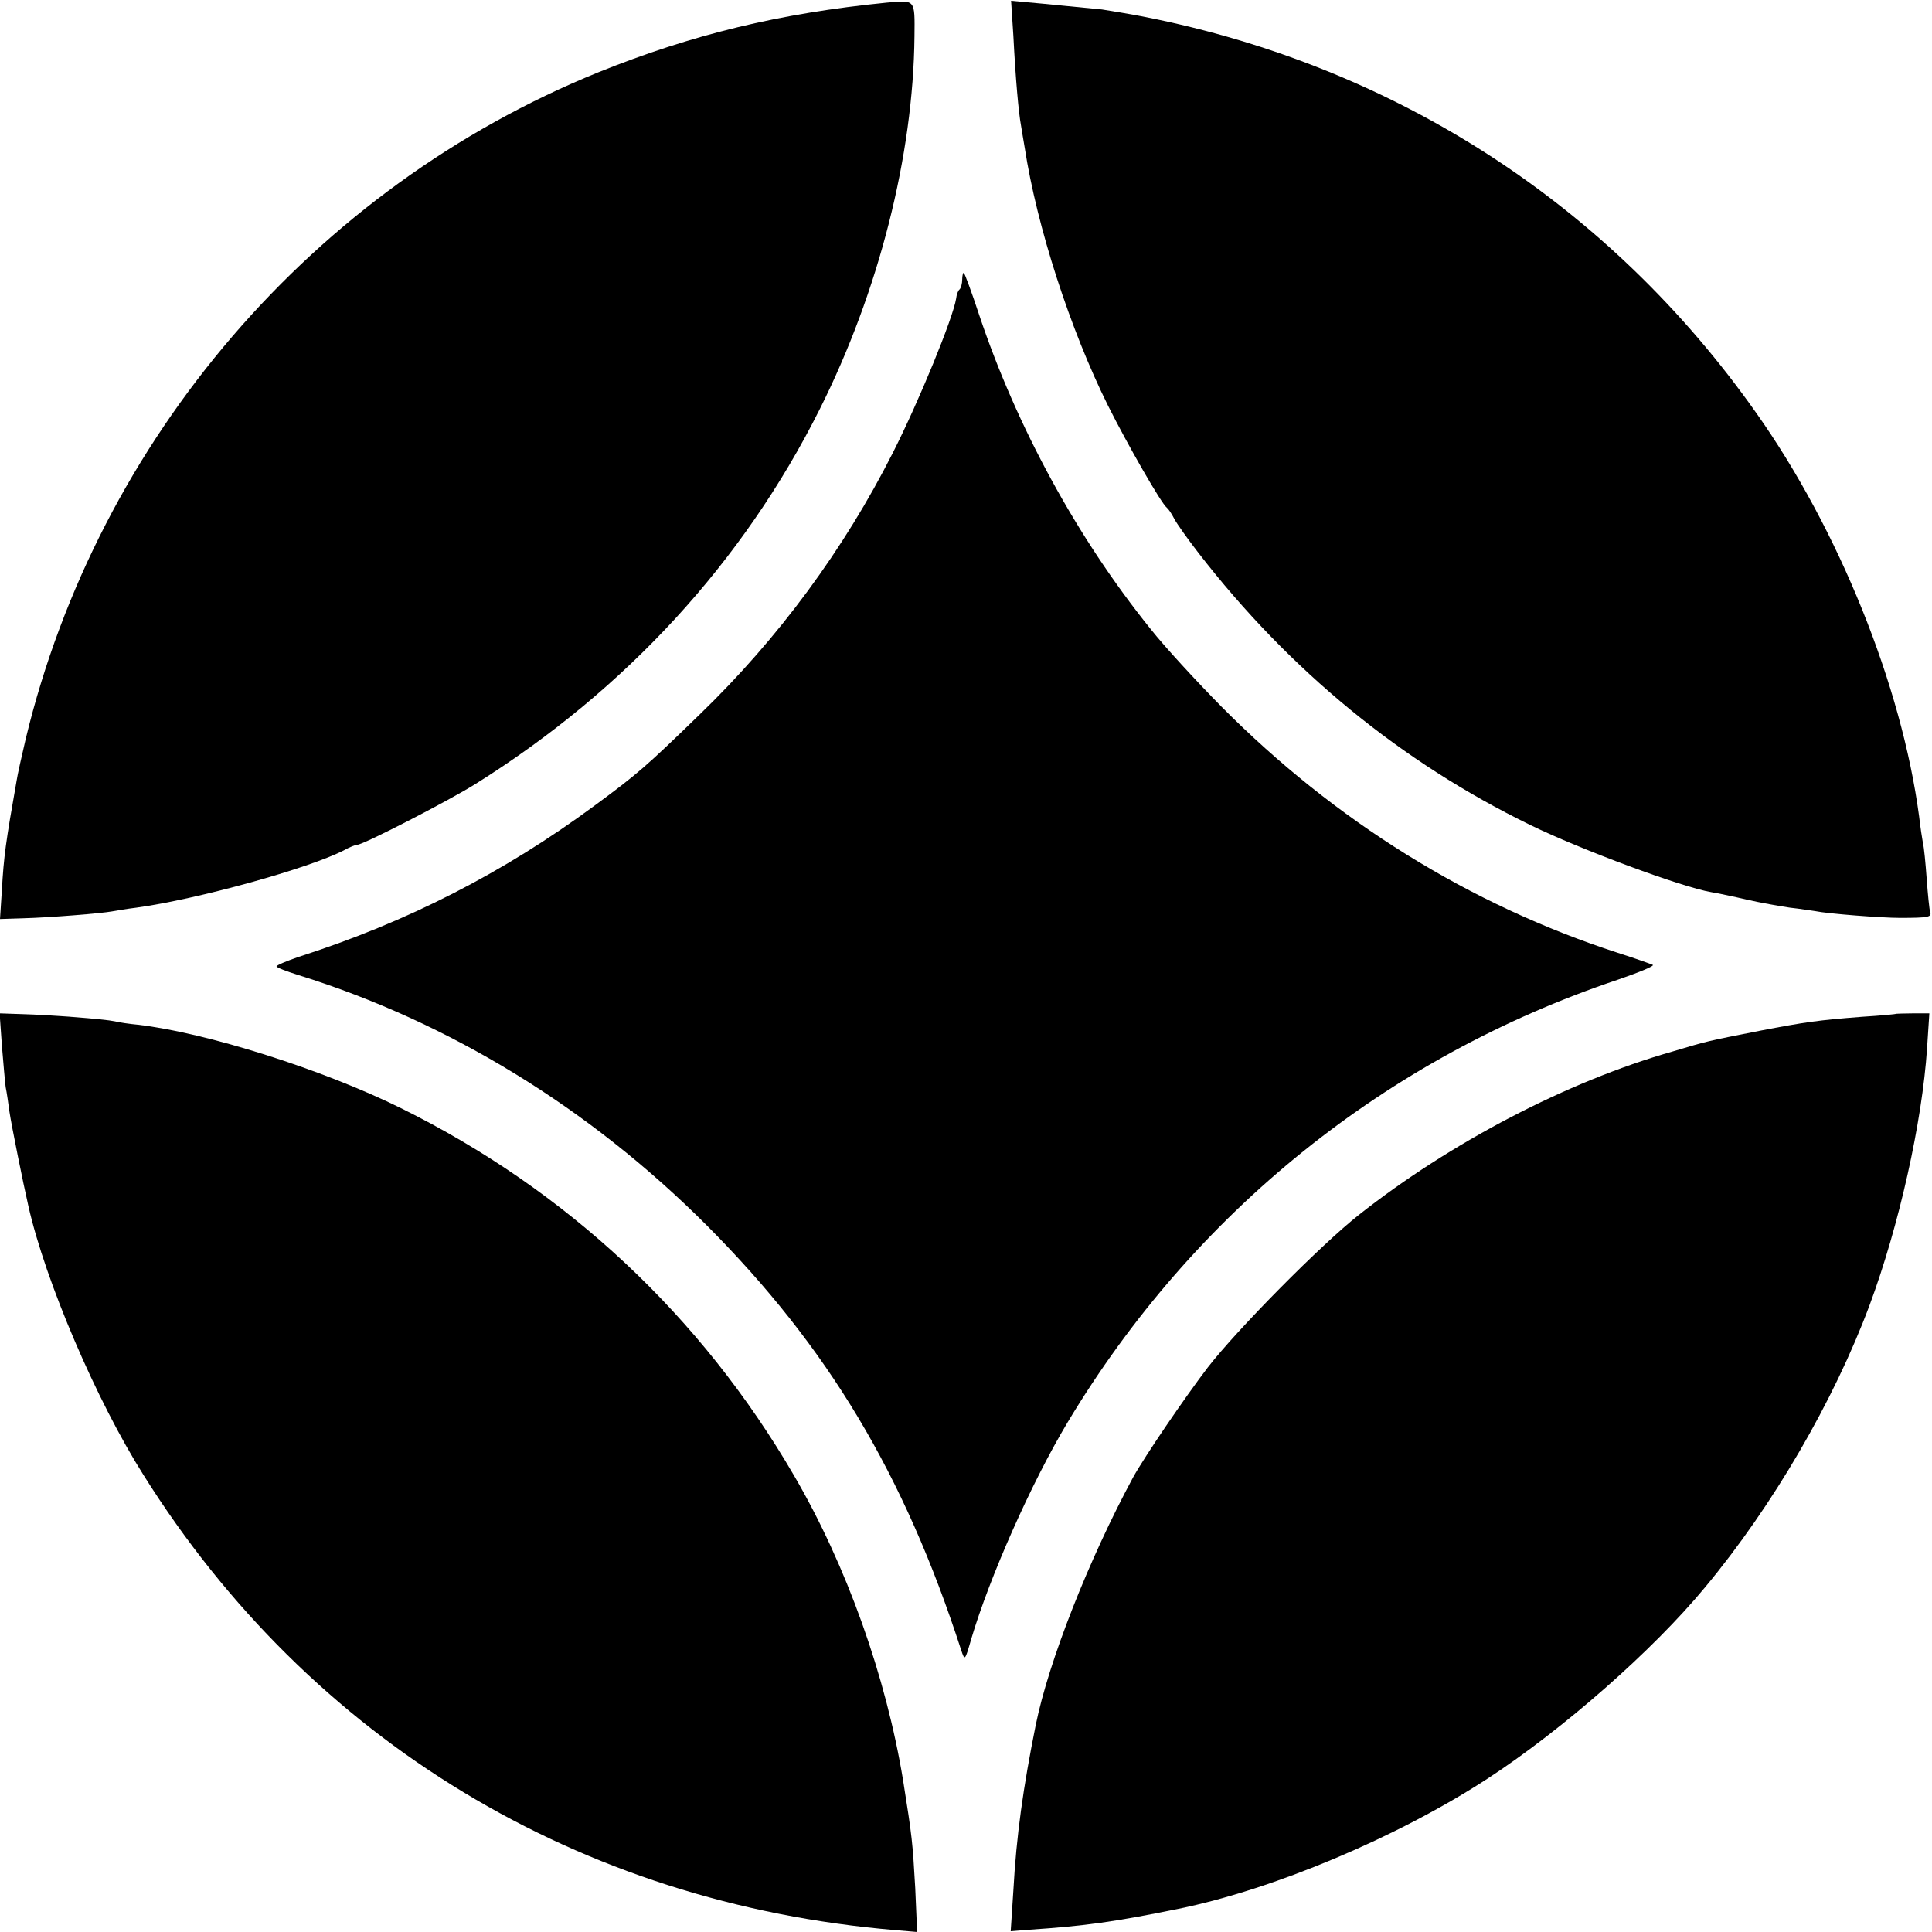 <?xml version="1.0" standalone="no"?>
<!DOCTYPE svg PUBLIC "-//W3C//DTD SVG 20010904//EN"
 "http://www.w3.org/TR/2001/REC-SVG-20010904/DTD/svg10.dtd">
<svg version="1.0" xmlns="http://www.w3.org/2000/svg"
 width="510pt" height="510pt" viewBox="0 0 510 510"
 preserveAspectRatio="xMidYMid meet">
<g transform="translate(0,510) scale(0.1,-0.1)"
fill="#000000" stroke="none">
<path d="M2340 5093 c-282 -28 -513 -84 -761 -184 -751 -305 -1320 -967 -1511
-1759 -11 -47 -22 -96 -24 -110 -29 -164 -34 -201 -39 -289 l-5 -77 62 2 c73
2 205 13 233 18 11 2 40 7 65 10 161 22 457 104 549 152 14 8 30 14 34 14 16
0 243 117 313 161 397 249 706 586 908 989 156 311 247 670 250 984 1 99 3 96
-74 89z"/>
<path d="M2675 5006 c6 -117 14 -204 20 -236 2 -14 7 -41 10 -60 32 -208 120
-480 220 -681 51 -102 141 -259 155 -269 4 -3 13 -16 20 -30 7 -13 36 -54 64
-90 240 -310 535 -552 876 -718 133 -65 400 -164 477 -177 18 -3 61 -12 95
-20 35 -8 86 -17 113 -21 28 -3 57 -8 66 -9 33 -7 176 -18 224 -18 76 0 85 2
80 16 -2 6 -6 46 -9 87 -3 41 -7 84 -10 95 -2 11 -7 43 -10 70 -46 345 -212
757 -430 1065 -387 549 -951 914 -1612 1045 -45 9 -97 17 -115 20 -54 5 -150
15 -197 19 l-43 4 6 -92z"/>
<path d="M2540 4362 c0 -10 -3 -22 -7 -26 -4 -3 -8 -14 -9 -24 -8 -51 -98
-271 -167 -407 -129 -255 -302 -490 -509 -690 -143 -139 -165 -158 -279 -242
-240 -177 -494 -307 -781 -399 -32 -11 -58 -22 -58 -25 0 -3 26 -13 58 -23
398 -124 768 -351 1077 -660 321 -322 522 -658 672 -1121 10 -30 10 -30 27 29
48 162 158 411 254 571 333 555 842 964 1453 1169 55 19 97 36 92 39 -4 2 -46
17 -93 32 -391 127 -746 348 -1045 649 -66 67 -151 159 -188 206 -194 241
-353 533 -452 828 -20 61 -39 112 -41 112 -2 0 -4 -8 -4 -18z"/>
<path d="M5 2340 c4 -47 8 -96 10 -110 3 -14 7 -43 10 -65 5 -34 36 -188 50
-249 45 -199 180 -514 304 -710 440 -701 1151 -1131 1984 -1201 l58 -5 -5 116
c-7 122 -8 133 -32 284 -45 274 -149 567 -288 805 -245 421 -600 753 -1036
969 -208 103 -515 200 -696 221 -22 2 -49 6 -61 9 -28 6 -170 17 -245 19 l-59
2 6 -85z"/>
<path d="M5007 2424 c-1 -1 -42 -5 -91 -8 -117 -9 -151 -14 -271 -37 -141 -28
-134 -26 -231 -55 -277 -79 -585 -240 -827 -431 -99 -78 -319 -300 -399 -403
-61 -80 -166 -234 -197 -290 -117 -217 -223 -486 -257 -654 -33 -164 -51 -291
-59 -437 l-7 -107 49 4 c149 10 226 21 393 55 251 51 579 189 817 344 199 130
436 338 574 505 179 215 340 492 434 744 78 210 139 483 152 679 l6 92 -42 0
c-24 0 -43 -1 -44 -1z"/>
</g>
</svg>
